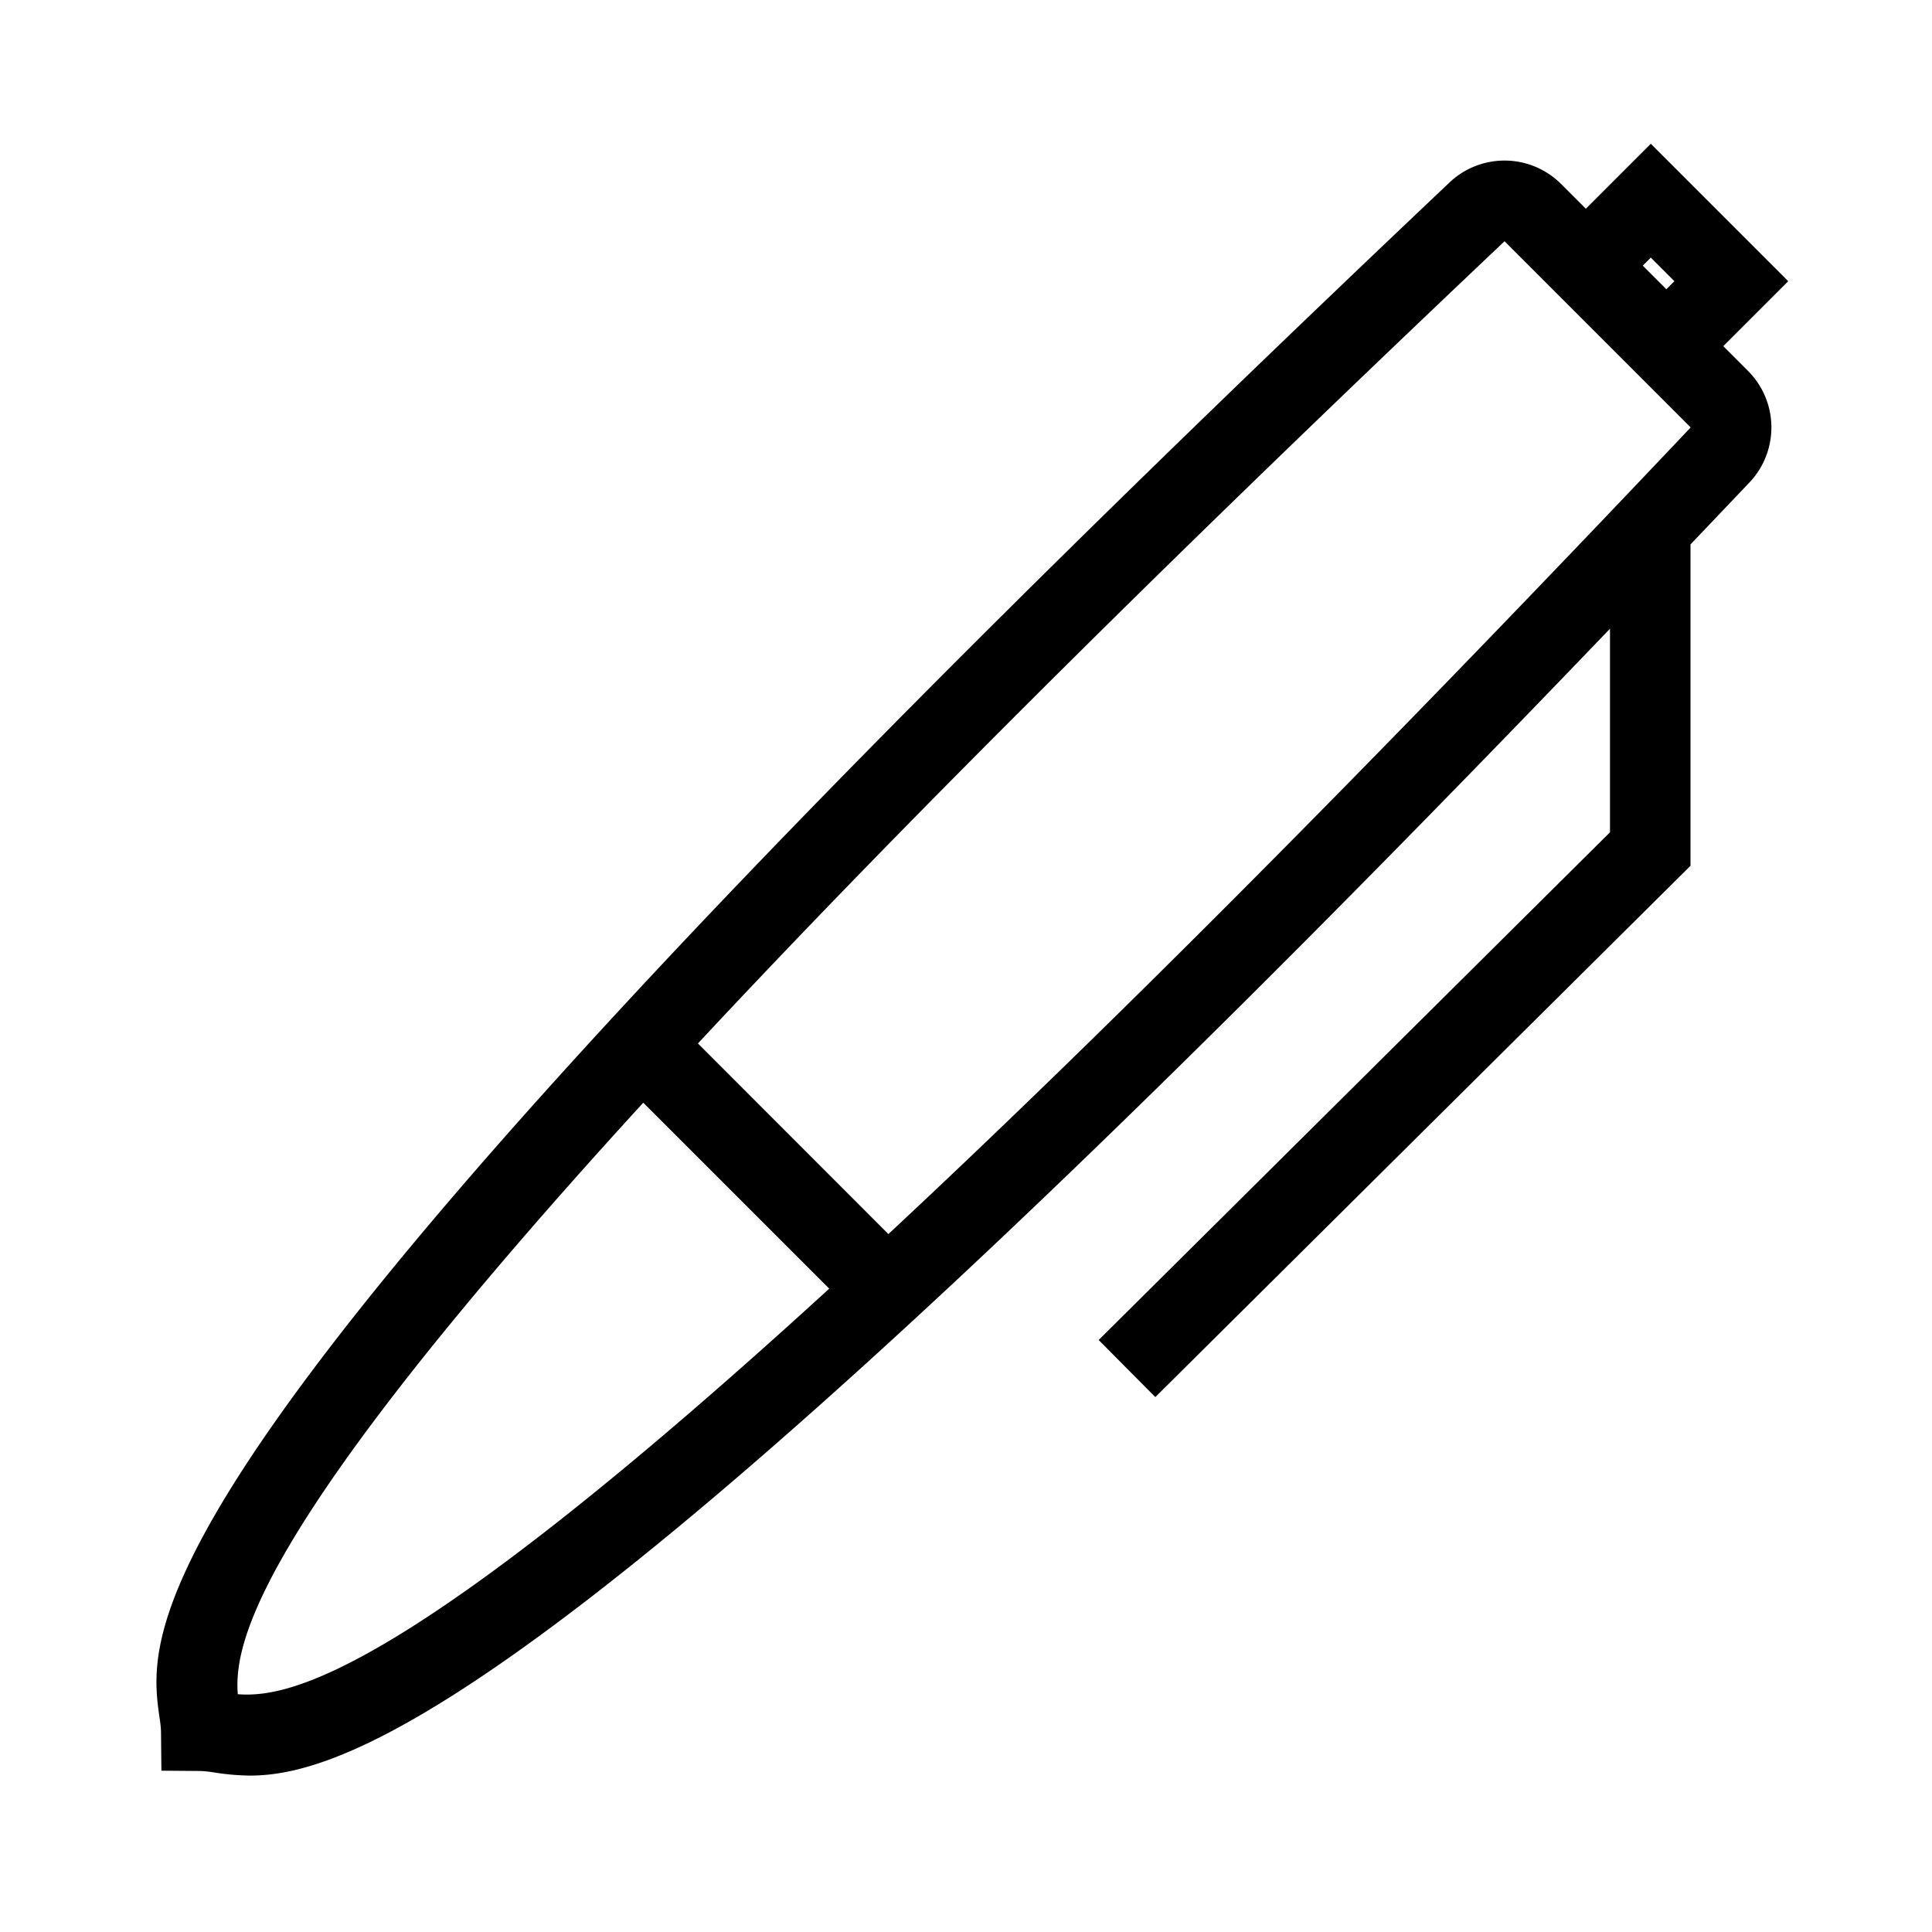 <?xml version="1.0" encoding="utf-8"?><!-- Uploaded to: SVG Repo, www.svgrepo.com, Generator: SVG Repo Mixer Tools -->
<svg width="800px" height="800px" viewBox="0 0 24 24" xmlns="http://www.w3.org/2000/svg"><path d="M20.507 1.786l-.807.807-.303-.303a.994.994 0 0 0-1.394-.02C1.499 17.894 1.813 20.136 1.982 21.34a1.304 1.304 0 0 1 .018.166l.005.49.49.004a1.488 1.488 0 0 1 .165.018 3.03 3.03 0 0 0 .445.039C4.45 22.057 7.533 20.81 20 7.81v2.529l-6.352 6.307.704.709 6.648-6.6V6.763l.729-.766a.994.994 0 0 0-.019-1.394l-.303-.303.807-.807zm0 1.414l.293.293-.1.1-.293-.293zM2.954 21.046c-.05-.633.22-2.082 5.037-7.348l2.31 2.31c-5.267 4.816-6.718 5.087-7.347 5.038zm8.082-5.716L8.67 12.962c2.303-2.471 5.518-5.703 10.02-9.965l2.312 2.313c-4.261 4.502-7.494 7.716-9.966 10.02z"/><path fill="none" d="M0 0h24v24H0z"/></svg>